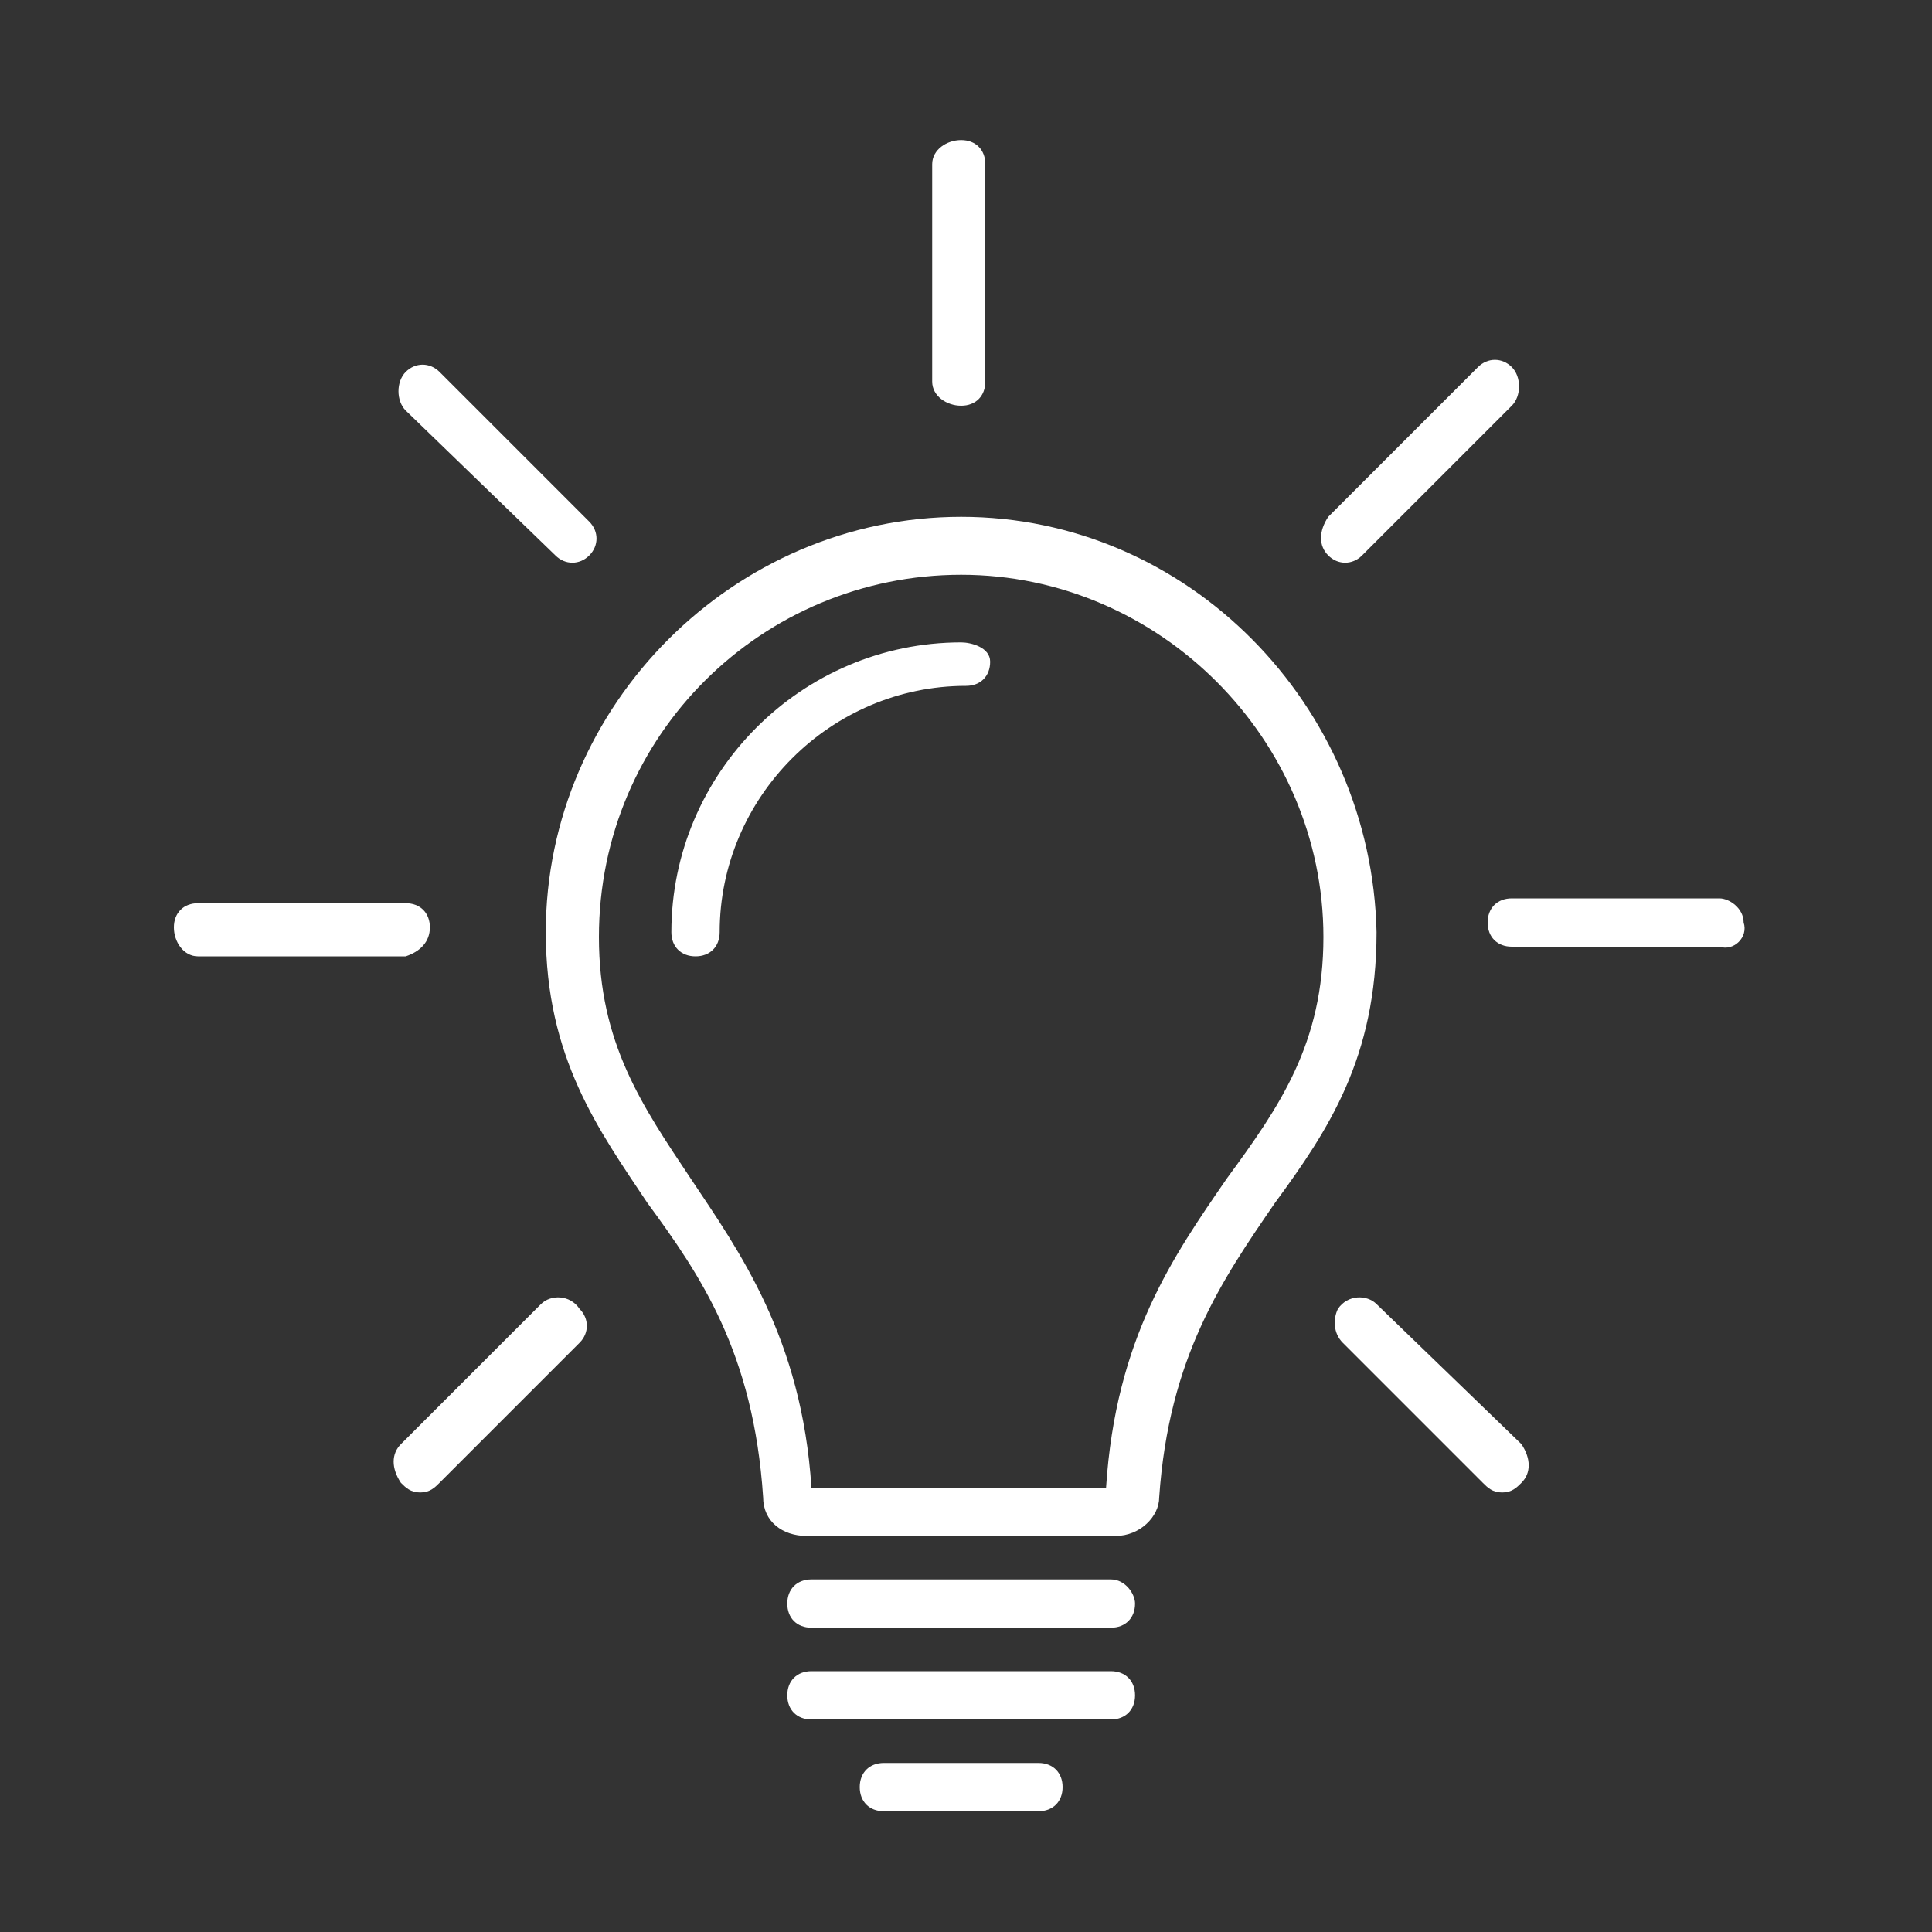 <?xml version="1.0" encoding="utf-8"?>
<!-- Generator: Adobe Illustrator 24.2.3, SVG Export Plug-In . SVG Version: 6.00 Build 0)  -->
<svg version="1.1" id="Ebene_1" xmlns="http://www.w3.org/2000/svg" xmlns:xlink="http://www.w3.org/1999/xlink" x="0px" y="0px"
	 viewBox="0 0 40 40" style="enable-background:new 0 0 40 40;" xml:space="preserve">
<rect x="0" y="0" width="40" height="40" fill="#333333" stroke="none"/>
<style type="text/css">
	.st0{fill:#FFFFFF;}
</style>
<g>
	<path class="st0" d="M19.9,10.7c-4.7,0-8.6,3.9-8.6,8.6c0,2.6,1.1,4.1,2.1,5.6c1.1,1.5,2.2,3.1,2.4,6.1c0,0.5,0.4,0.8,0.9,0.8h6.4
		c0.5,0,0.9-0.4,0.9-0.8c0.2-2.9,1.3-4.5,2.4-6.1c1.1-1.5,2.1-3,2.1-5.6C28.4,14.6,24.6,10.7,19.9,10.7z M25.4,24.4
		c-1.1,1.6-2.3,3.3-2.5,6.4h-6.1c-0.2-3.1-1.5-4.9-2.5-6.4c-1-1.5-1.9-2.8-1.9-5c0-4.2,3.4-7.5,7.5-7.5c4.1,0,7.5,3.4,7.5,7.5
		C27.4,21.6,26.5,22.9,25.4,24.4z"/>
	<path class="st0" d="M23,32.7h-6.2c-0.3,0-0.5,0.2-0.5,0.5c0,0.3,0.2,0.5,0.5,0.5H23c0.3,0,0.5-0.2,0.5-0.5
		C23.5,33,23.3,32.7,23,32.7z"/>
	<path class="st0" d="M23,34.6h-6.2c-0.3,0-0.5,0.2-0.5,0.5c0,0.3,0.2,0.5,0.5,0.5H23c0.3,0,0.5-0.2,0.5-0.5
		C23.5,34.8,23.3,34.6,23,34.6z"/>
	<path class="st0" d="M21.5,36.5h-3.2c-0.3,0-0.5,0.2-0.5,0.5c0,0.3,0.2,0.5,0.5,0.5h3.2c0.3,0,0.5-0.2,0.5-0.5
		C22,36.7,21.8,36.5,21.5,36.5z"/>
	<path class="st0" d="M36.1,19.1c0-0.3-0.3-0.5-0.5-0.5h-4.3c-0.3,0-0.5,0.2-0.5,0.5c0,0,0,0,0,0c0,0.3,0.2,0.5,0.5,0.5h4.3
		C35.9,19.7,36.2,19.4,36.1,19.1z"/>
	<path class="st0" d="M27.5,11.5c0.2,0.2,0.5,0.2,0.7,0l3.1-3.1c0.2-0.2,0.2-0.6,0-0.8c-0.2-0.2-0.5-0.2-0.7,0l-3.1,3.1
		C27.3,11,27.3,11.3,27.5,11.5C27.5,11.5,27.5,11.5,27.5,11.5z"/>
	<path class="st0" d="M19.9,8.4C19.9,8.4,19.9,8.4,19.9,8.4c0.3,0,0.5-0.2,0.5-0.5V3.4c0-0.3-0.2-0.5-0.5-0.5
		c-0.3,0-0.6,0.2-0.6,0.5v4.5C19.3,8.2,19.6,8.4,19.9,8.4z"/>
	<path class="st0" d="M11.5,11.5c0.2,0.2,0.5,0.2,0.7,0c0,0,0,0,0,0c0.2-0.2,0.2-0.5,0-0.7L9.1,7.7c-0.2-0.2-0.5-0.2-0.7,0
		c-0.2,0.2-0.2,0.6,0,0.8L11.5,11.5z"/>
	<path class="st0" d="M8.9,19.2C8.9,19.2,8.9,19.2,8.9,19.2c0-0.3-0.2-0.5-0.5-0.5H4.1c-0.3,0-0.5,0.2-0.5,0.5
		c0,0.3,0.2,0.6,0.5,0.6h4.3C8.7,19.7,8.9,19.5,8.9,19.2z"/>
	<path class="st0" d="M12,27.1c-0.2-0.3-0.6-0.3-0.8-0.1l-2.9,2.9c-0.2,0.2-0.2,0.5,0,0.8c0.1,0.1,0.2,0.2,0.4,0.2s0.3-0.1,0.4-0.2
		l2.9-2.9C12.2,27.6,12.2,27.3,12,27.1C12,27.1,12,27.1,12,27.1z"/>
	<path class="st0" d="M28.5,27c-0.2-0.2-0.6-0.2-0.8,0.1c0,0,0,0,0,0c-0.1,0.2-0.1,0.5,0.1,0.7l2.9,2.9c0.1,0.1,0.2,0.2,0.4,0.2
		s0.3-0.1,0.4-0.2c0.2-0.2,0.2-0.5,0-0.8L28.5,27z"/>
	<path class="st0" d="M19.9,13.3c-3.3,0-6,2.7-6,6c0,0.3,0.2,0.5,0.5,0.5c0.3,0,0.5-0.2,0.5-0.5c0-2.8,2.3-5.1,5.1-5.1
		c0.3,0,0.5-0.2,0.5-0.5S20.1,13.3,19.9,13.3z"/>
</g>
</svg>
